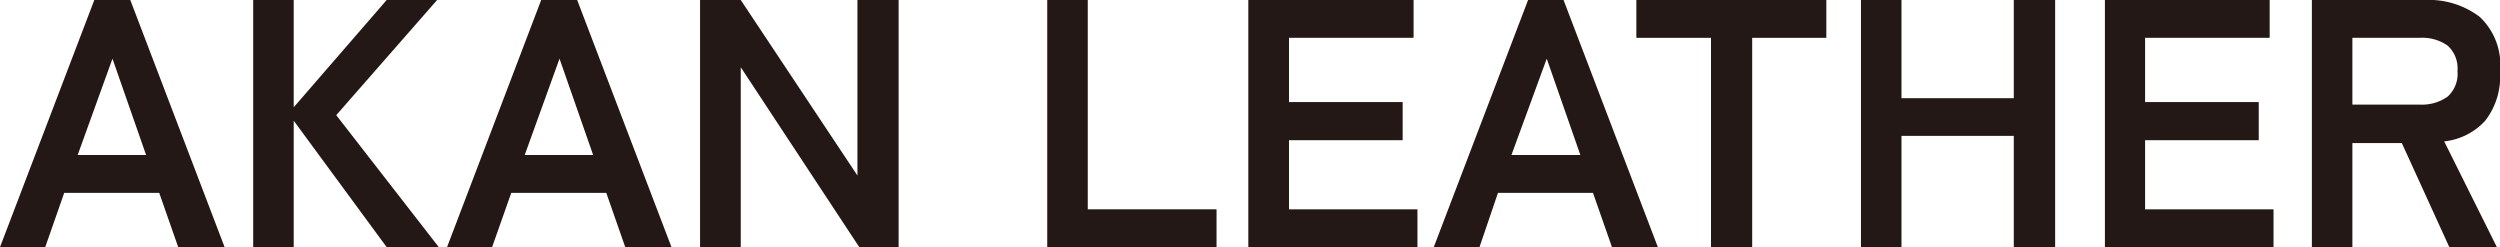 <svg xmlns="http://www.w3.org/2000/svg" viewBox="0 0 148.7 14.7"><defs><style>.cls-1{fill:#231815;}</style></defs><g id="レイヤー_2" data-name="レイヤー 2"><g id="レイヤー_1-2" data-name="レイヤー 1"><path class="cls-1" d="M0,14.7,5.61,0H7.75l5.61,14.7H10.6L9.47,11.47H3.82L2.69,14.7ZM4.62,9.22H8.69l-2-5.73Z"/><path class="cls-1" d="M15.06,14.7V0h2.41V6.38L23,0H26l-6,6.85,6.1,7.85H23L17.47,7.18V14.7Z"/><path class="cls-1" d="M26.59,14.7,32.19,0h2.14l5.61,14.7H37.19l-1.13-3.23H30.41L29.27,14.7Zm4.62-5.48h4.07l-2-5.73Z"/><path class="cls-1" d="M41.64,14.7V0h2.42L51,10.44V0h2.45V14.7H51.11L44.06,4V14.7Z"/><path class="cls-1" d="M62.29,14.7V0H64.7V12.45h7.66V14.7Z"/><path class="cls-1" d="M74.25,14.7V0h9.83V2.25H76.67V6.07h6.76V8.34H76.67v4.11h7.64V14.7Z"/><path class="cls-1" d="M85.28,14.7,90.89,0H93l5.61,14.7H95.88l-1.13-3.23H89.1L88,14.7ZM89.9,9.22H94L92,3.49Z"/><path class="cls-1" d="M101.77,14.7V2.25H97.33V0h11.3V2.25h-4.41V14.7Z"/><path class="cls-1" d="M110.69,14.7V0h2.41V5.84h6.68V0h2.46V14.7h-2.46V8.08H113.1V14.7Z"/><path class="cls-1" d="M125.2,14.7V0H135V2.25h-7.41V6.07h6.76V8.34h-6.76v4.11h7.64V14.7Z"/><path class="cls-1" d="M137.51,14.7V0h6.72a5,5,0,0,1,3.26,1,3.91,3.91,0,0,1,1.21,3.25,4.28,4.28,0,0,1-.88,2.93,3.85,3.85,0,0,1-2.44,1.23l3.15,6.32H145.7l-2.84-6.22h-2.94V14.7Zm2.41-8.48h4a2.62,2.62,0,0,0,1.66-.47,1.82,1.82,0,0,0,.59-1.53,1.81,1.81,0,0,0-.59-1.51,2.62,2.62,0,0,0-1.66-.46h-4Z"/></g></g></svg>